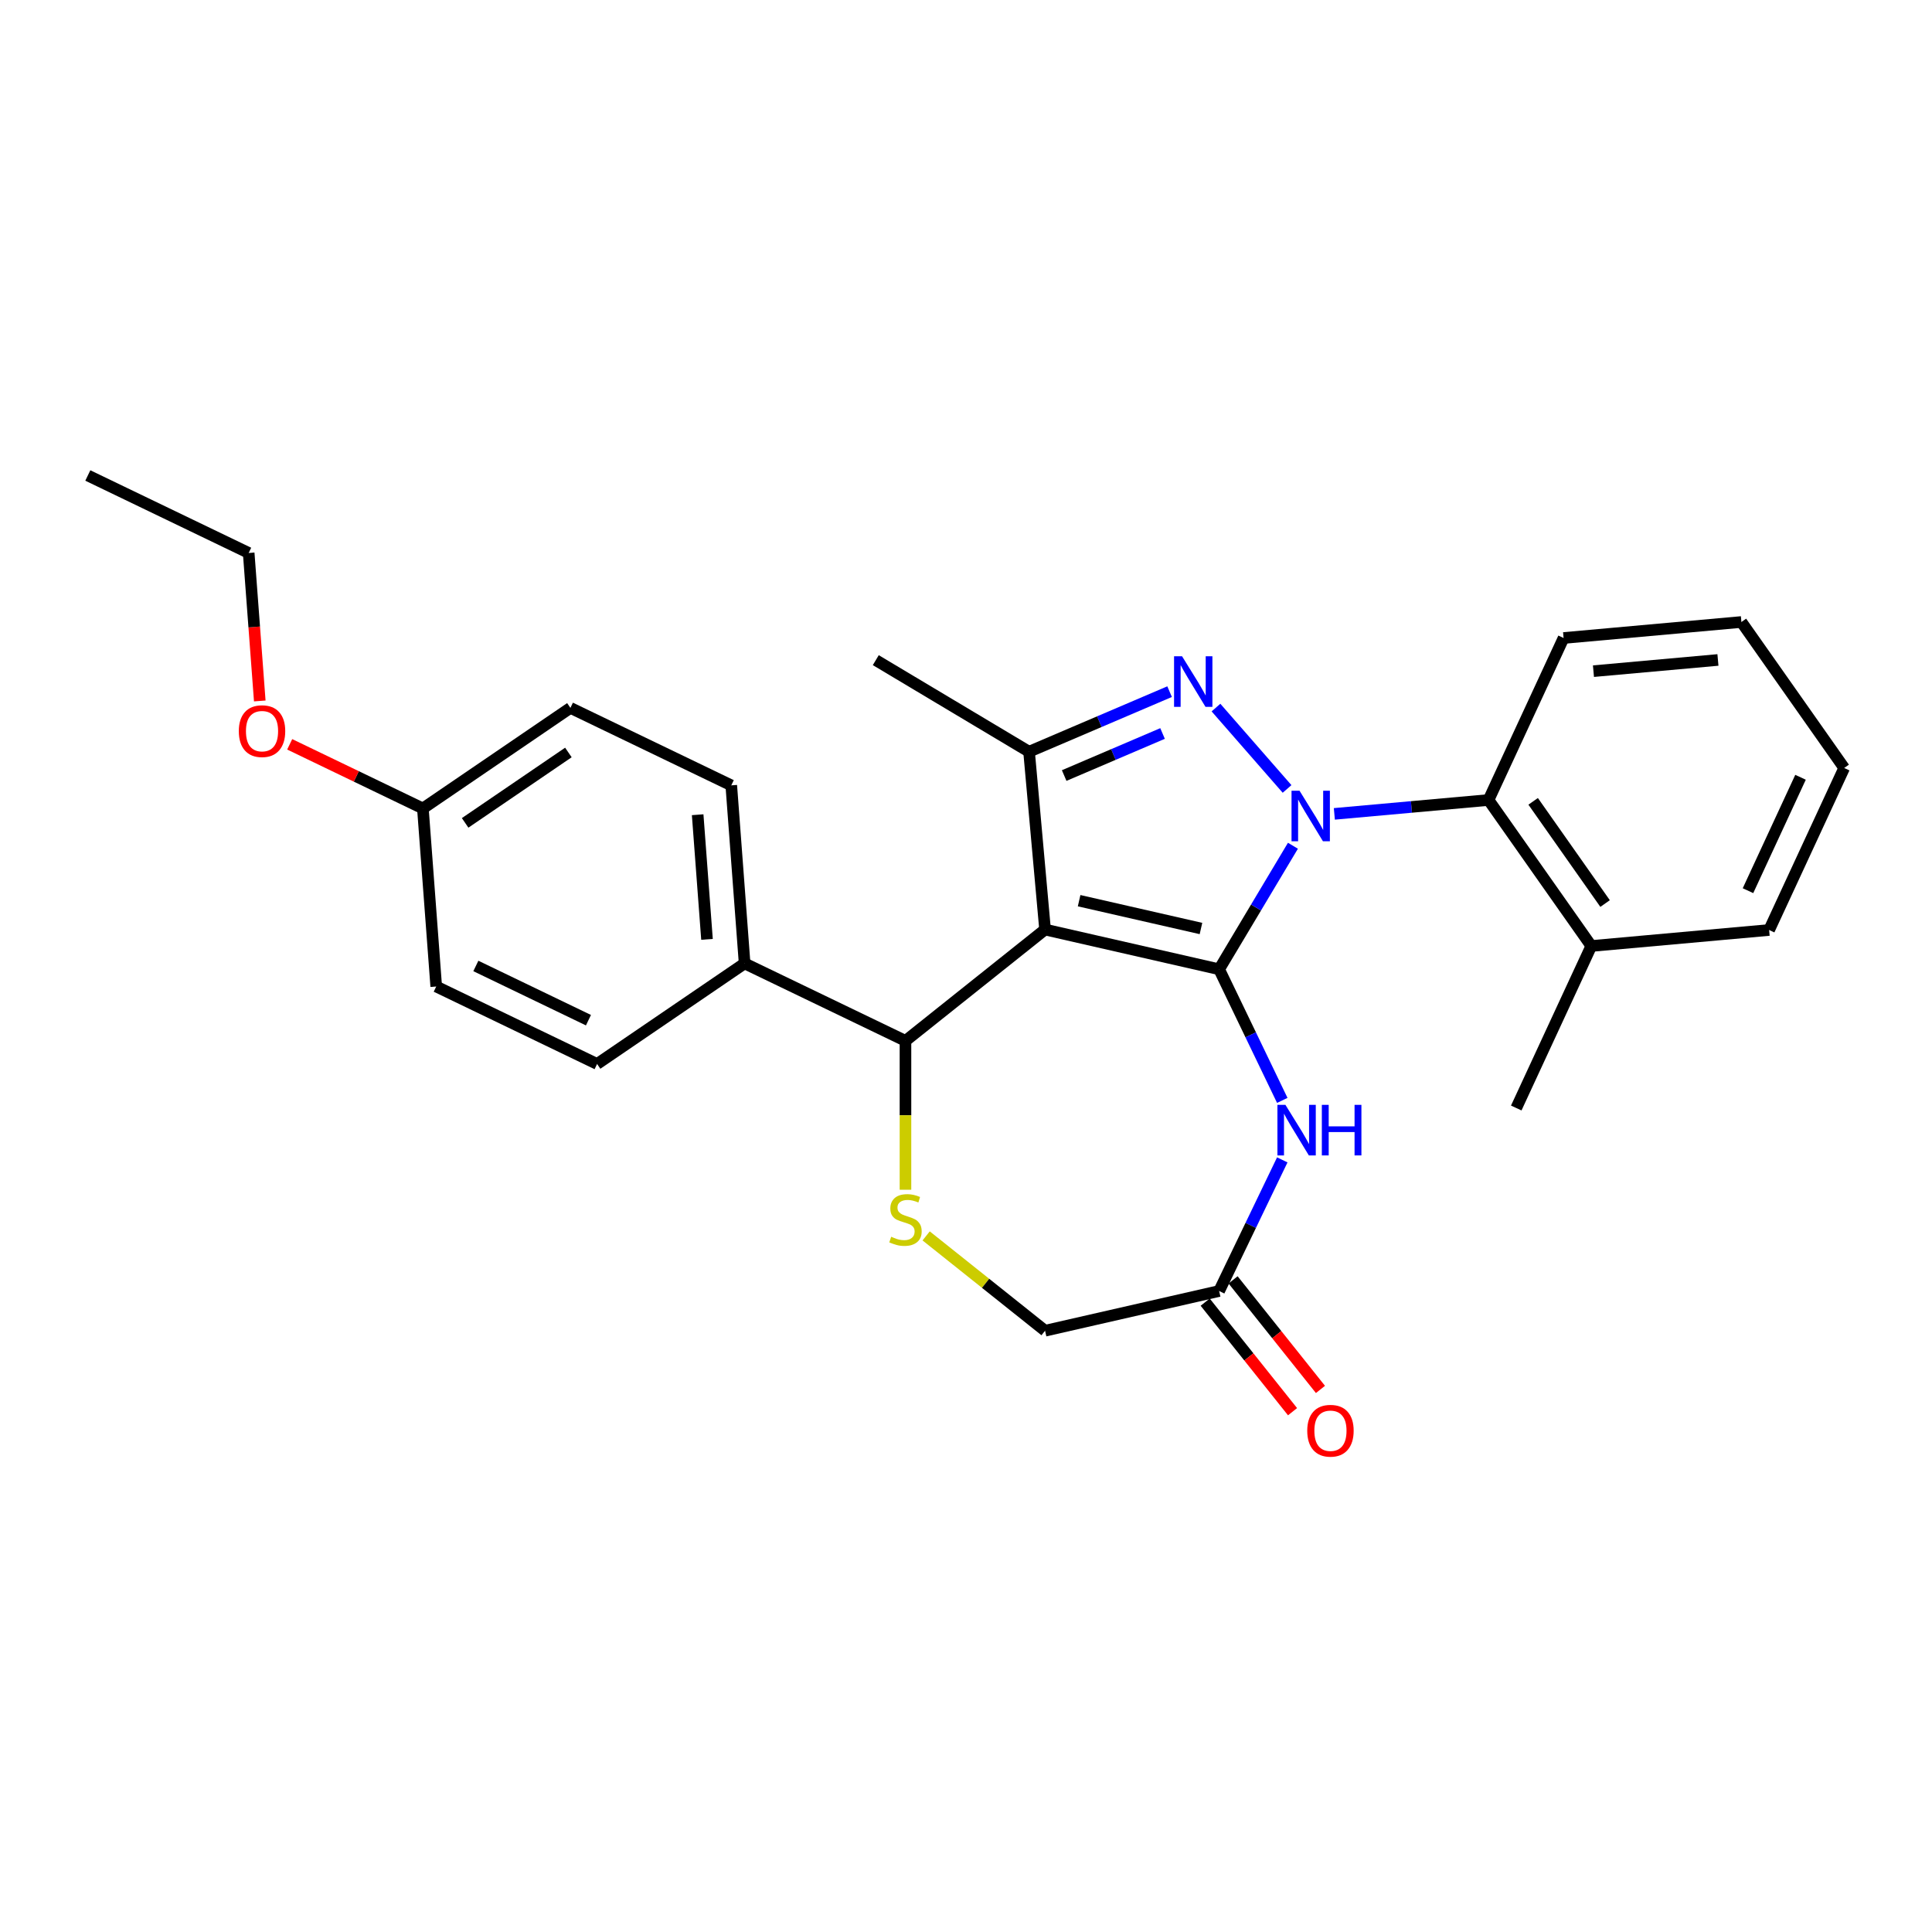 <?xml version='1.0' encoding='iso-8859-1'?>
<svg version='1.1' baseProfile='full'
              xmlns='http://www.w3.org/2000/svg'
                      xmlns:rdkit='http://www.rdkit.org/xml'
                      xmlns:xlink='http://www.w3.org/1999/xlink'
                  xml:space='preserve'
width='1000px' height='1000px' viewBox='0 0 1000 1000'>
<!-- END OF HEADER -->
<rect style='opacity:1.0;fill:#FFFFFF;stroke:none' width='1000' height='1000' x='0' y='0'> </rect>
<path class='bond-0' d='M 631.02,501.695 L 650.121,469.727' style='fill:none;fill-rule:evenodd;stroke:#000000;stroke-width:6px;stroke-linecap:butt;stroke-linejoin:miter;stroke-opacity:1' />
<path class='bond-0' d='M 650.121,469.727 L 669.221,437.759' style='fill:none;fill-rule:evenodd;stroke:#0000FF;stroke-width:6px;stroke-linecap:butt;stroke-linejoin:miter;stroke-opacity:1' />
<path class='bond-1' d='M 631.02,501.695 L 540.923,481.131' style='fill:none;fill-rule:evenodd;stroke:#000000;stroke-width:6px;stroke-linecap:butt;stroke-linejoin:miter;stroke-opacity:1' />
<path class='bond-1' d='M 621.619,480.591 L 558.551,466.196' style='fill:none;fill-rule:evenodd;stroke:#000000;stroke-width:6px;stroke-linecap:butt;stroke-linejoin:miter;stroke-opacity:1' />
<path class='bond-4' d='M 631.02,501.695 L 647.362,535.628' style='fill:none;fill-rule:evenodd;stroke:#000000;stroke-width:6px;stroke-linecap:butt;stroke-linejoin:miter;stroke-opacity:1' />
<path class='bond-4' d='M 647.362,535.628 L 663.703,569.561' style='fill:none;fill-rule:evenodd;stroke:#0000FF;stroke-width:6px;stroke-linecap:butt;stroke-linejoin:miter;stroke-opacity:1' />
<path class='bond-2' d='M 666.184,408.358 L 629.387,366.241' style='fill:none;fill-rule:evenodd;stroke:#0000FF;stroke-width:6px;stroke-linecap:butt;stroke-linejoin:miter;stroke-opacity:1' />
<path class='bond-7' d='M 690.655,421.261 L 730.558,417.67' style='fill:none;fill-rule:evenodd;stroke:#0000FF;stroke-width:6px;stroke-linecap:butt;stroke-linejoin:miter;stroke-opacity:1' />
<path class='bond-7' d='M 730.558,417.67 L 770.462,414.079' style='fill:none;fill-rule:evenodd;stroke:#000000;stroke-width:6px;stroke-linecap:butt;stroke-linejoin:miter;stroke-opacity:1' />
<path class='bond-3' d='M 540.923,481.131 L 532.64,389.089' style='fill:none;fill-rule:evenodd;stroke:#000000;stroke-width:6px;stroke-linecap:butt;stroke-linejoin:miter;stroke-opacity:1' />
<path class='bond-5' d='M 540.923,481.131 L 468.671,538.75' style='fill:none;fill-rule:evenodd;stroke:#000000;stroke-width:6px;stroke-linecap:butt;stroke-linejoin:miter;stroke-opacity:1' />
<path class='bond-27' d='M 605.381,357.998 L 569.01,373.544' style='fill:none;fill-rule:evenodd;stroke:#0000FF;stroke-width:6px;stroke-linecap:butt;stroke-linejoin:miter;stroke-opacity:1' />
<path class='bond-27' d='M 569.01,373.544 L 532.64,389.089' style='fill:none;fill-rule:evenodd;stroke:#000000;stroke-width:6px;stroke-linecap:butt;stroke-linejoin:miter;stroke-opacity:1' />
<path class='bond-27' d='M 601.734,379.657 L 576.275,390.539' style='fill:none;fill-rule:evenodd;stroke:#0000FF;stroke-width:6px;stroke-linecap:butt;stroke-linejoin:miter;stroke-opacity:1' />
<path class='bond-27' d='M 576.275,390.539 L 550.815,401.421' style='fill:none;fill-rule:evenodd;stroke:#000000;stroke-width:6px;stroke-linecap:butt;stroke-linejoin:miter;stroke-opacity:1' />
<path class='bond-16' d='M 532.64,389.089 L 453.307,341.69' style='fill:none;fill-rule:evenodd;stroke:#000000;stroke-width:6px;stroke-linecap:butt;stroke-linejoin:miter;stroke-opacity:1' />
<path class='bond-8' d='M 663.703,600.354 L 647.362,634.287' style='fill:none;fill-rule:evenodd;stroke:#0000FF;stroke-width:6px;stroke-linecap:butt;stroke-linejoin:miter;stroke-opacity:1' />
<path class='bond-8' d='M 647.362,634.287 L 631.02,668.22' style='fill:none;fill-rule:evenodd;stroke:#000000;stroke-width:6px;stroke-linecap:butt;stroke-linejoin:miter;stroke-opacity:1' />
<path class='bond-6' d='M 468.671,538.75 L 468.671,577.278' style='fill:none;fill-rule:evenodd;stroke:#000000;stroke-width:6px;stroke-linecap:butt;stroke-linejoin:miter;stroke-opacity:1' />
<path class='bond-6' d='M 468.671,577.278 L 468.671,615.805' style='fill:none;fill-rule:evenodd;stroke:#CCCC00;stroke-width:6px;stroke-linecap:butt;stroke-linejoin:miter;stroke-opacity:1' />
<path class='bond-9' d='M 468.671,538.75 L 385.409,498.653' style='fill:none;fill-rule:evenodd;stroke:#000000;stroke-width:6px;stroke-linecap:butt;stroke-linejoin:miter;stroke-opacity:1' />
<path class='bond-28' d='M 479.373,639.699 L 510.148,664.241' style='fill:none;fill-rule:evenodd;stroke:#CCCC00;stroke-width:6px;stroke-linecap:butt;stroke-linejoin:miter;stroke-opacity:1' />
<path class='bond-28' d='M 510.148,664.241 L 540.923,688.784' style='fill:none;fill-rule:evenodd;stroke:#000000;stroke-width:6px;stroke-linecap:butt;stroke-linejoin:miter;stroke-opacity:1' />
<path class='bond-11' d='M 770.462,414.079 L 823.657,489.647' style='fill:none;fill-rule:evenodd;stroke:#000000;stroke-width:6px;stroke-linecap:butt;stroke-linejoin:miter;stroke-opacity:1' />
<path class='bond-11' d='M 793.555,414.775 L 830.791,467.673' style='fill:none;fill-rule:evenodd;stroke:#000000;stroke-width:6px;stroke-linecap:butt;stroke-linejoin:miter;stroke-opacity:1' />
<path class='bond-19' d='M 770.462,414.079 L 809.308,330.226' style='fill:none;fill-rule:evenodd;stroke:#000000;stroke-width:6px;stroke-linecap:butt;stroke-linejoin:miter;stroke-opacity:1' />
<path class='bond-10' d='M 631.02,668.22 L 540.923,688.784' style='fill:none;fill-rule:evenodd;stroke:#000000;stroke-width:6px;stroke-linecap:butt;stroke-linejoin:miter;stroke-opacity:1' />
<path class='bond-12' d='M 623.795,673.981 L 646.407,702.335' style='fill:none;fill-rule:evenodd;stroke:#000000;stroke-width:6px;stroke-linecap:butt;stroke-linejoin:miter;stroke-opacity:1' />
<path class='bond-12' d='M 646.407,702.335 L 669.018,730.69' style='fill:none;fill-rule:evenodd;stroke:#FF0000;stroke-width:6px;stroke-linecap:butt;stroke-linejoin:miter;stroke-opacity:1' />
<path class='bond-12' d='M 638.246,662.458 L 660.857,690.812' style='fill:none;fill-rule:evenodd;stroke:#000000;stroke-width:6px;stroke-linecap:butt;stroke-linejoin:miter;stroke-opacity:1' />
<path class='bond-12' d='M 660.857,690.812 L 683.469,719.166' style='fill:none;fill-rule:evenodd;stroke:#FF0000;stroke-width:6px;stroke-linecap:butt;stroke-linejoin:miter;stroke-opacity:1' />
<path class='bond-13' d='M 385.409,498.653 L 378.503,406.498' style='fill:none;fill-rule:evenodd;stroke:#000000;stroke-width:6px;stroke-linecap:butt;stroke-linejoin:miter;stroke-opacity:1' />
<path class='bond-13' d='M 365.942,486.211 L 361.108,421.702' style='fill:none;fill-rule:evenodd;stroke:#000000;stroke-width:6px;stroke-linecap:butt;stroke-linejoin:miter;stroke-opacity:1' />
<path class='bond-14' d='M 385.409,498.653 L 309.053,550.712' style='fill:none;fill-rule:evenodd;stroke:#000000;stroke-width:6px;stroke-linecap:butt;stroke-linejoin:miter;stroke-opacity:1' />
<path class='bond-21' d='M 823.657,489.647 L 784.81,573.5' style='fill:none;fill-rule:evenodd;stroke:#000000;stroke-width:6px;stroke-linecap:butt;stroke-linejoin:miter;stroke-opacity:1' />
<path class='bond-22' d='M 823.657,489.647 L 915.699,481.363' style='fill:none;fill-rule:evenodd;stroke:#000000;stroke-width:6px;stroke-linecap:butt;stroke-linejoin:miter;stroke-opacity:1' />
<path class='bond-18' d='M 378.503,406.498 L 295.241,366.401' style='fill:none;fill-rule:evenodd;stroke:#000000;stroke-width:6px;stroke-linecap:butt;stroke-linejoin:miter;stroke-opacity:1' />
<path class='bond-17' d='M 309.053,550.712 L 225.791,510.615' style='fill:none;fill-rule:evenodd;stroke:#000000;stroke-width:6px;stroke-linecap:butt;stroke-linejoin:miter;stroke-opacity:1' />
<path class='bond-17' d='M 304.583,528.045 L 246.3,499.977' style='fill:none;fill-rule:evenodd;stroke:#000000;stroke-width:6px;stroke-linecap:butt;stroke-linejoin:miter;stroke-opacity:1' />
<path class='bond-15' d='M 218.885,418.46 L 225.791,510.615' style='fill:none;fill-rule:evenodd;stroke:#000000;stroke-width:6px;stroke-linecap:butt;stroke-linejoin:miter;stroke-opacity:1' />
<path class='bond-20' d='M 218.885,418.46 L 184.416,401.86' style='fill:none;fill-rule:evenodd;stroke:#000000;stroke-width:6px;stroke-linecap:butt;stroke-linejoin:miter;stroke-opacity:1' />
<path class='bond-20' d='M 184.416,401.86 L 149.947,385.261' style='fill:none;fill-rule:evenodd;stroke:#FF0000;stroke-width:6px;stroke-linecap:butt;stroke-linejoin:miter;stroke-opacity:1' />
<path class='bond-29' d='M 218.885,418.46 L 295.241,366.401' style='fill:none;fill-rule:evenodd;stroke:#000000;stroke-width:6px;stroke-linecap:butt;stroke-linejoin:miter;stroke-opacity:1' />
<path class='bond-29' d='M 240.75,425.922 L 294.199,389.481' style='fill:none;fill-rule:evenodd;stroke:#000000;stroke-width:6px;stroke-linecap:butt;stroke-linejoin:miter;stroke-opacity:1' />
<path class='bond-24' d='M 809.308,330.226 L 901.35,321.942' style='fill:none;fill-rule:evenodd;stroke:#000000;stroke-width:6px;stroke-linecap:butt;stroke-linejoin:miter;stroke-opacity:1' />
<path class='bond-24' d='M 824.771,347.392 L 889.201,341.593' style='fill:none;fill-rule:evenodd;stroke:#000000;stroke-width:6px;stroke-linecap:butt;stroke-linejoin:miter;stroke-opacity:1' />
<path class='bond-23' d='M 134.458,362.819 L 131.587,324.513' style='fill:none;fill-rule:evenodd;stroke:#FF0000;stroke-width:6px;stroke-linecap:butt;stroke-linejoin:miter;stroke-opacity:1' />
<path class='bond-23' d='M 131.587,324.513 L 128.717,286.207' style='fill:none;fill-rule:evenodd;stroke:#000000;stroke-width:6px;stroke-linecap:butt;stroke-linejoin:miter;stroke-opacity:1' />
<path class='bond-30' d='M 915.699,481.363 L 954.545,397.511' style='fill:none;fill-rule:evenodd;stroke:#000000;stroke-width:6px;stroke-linecap:butt;stroke-linejoin:miter;stroke-opacity:1' />
<path class='bond-30' d='M 904.755,461.016 L 931.948,402.319' style='fill:none;fill-rule:evenodd;stroke:#000000;stroke-width:6px;stroke-linecap:butt;stroke-linejoin:miter;stroke-opacity:1' />
<path class='bond-25' d='M 128.717,286.207 L 45.455,246.11' style='fill:none;fill-rule:evenodd;stroke:#000000;stroke-width:6px;stroke-linecap:butt;stroke-linejoin:miter;stroke-opacity:1' />
<path class='bond-26' d='M 901.35,321.942 L 954.545,397.511' style='fill:none;fill-rule:evenodd;stroke:#000000;stroke-width:6px;stroke-linecap:butt;stroke-linejoin:miter;stroke-opacity:1' />
<path  class='atom-1' d='M 672.634 409.277
L 681.21 423.139
Q 682.061 424.507, 683.428 426.983
Q 684.796 429.46, 684.87 429.608
L 684.87 409.277
L 688.345 409.277
L 688.345 435.448
L 684.759 435.448
L 675.555 420.292
Q 674.483 418.518, 673.337 416.485
Q 672.228 414.452, 671.895 413.824
L 671.895 435.448
L 668.494 435.448
L 668.494 409.277
L 672.634 409.277
' fill='#0000FF'/>
<path  class='atom-3' d='M 611.832 339.682
L 620.408 353.544
Q 621.258 354.912, 622.626 357.389
Q 623.993 359.866, 624.067 360.013
L 624.067 339.682
L 627.542 339.682
L 627.542 365.854
L 623.956 365.854
L 614.752 350.698
Q 613.68 348.924, 612.534 346.891
Q 611.425 344.858, 611.092 344.229
L 611.092 365.854
L 607.692 365.854
L 607.692 339.682
L 611.832 339.682
' fill='#0000FF'/>
<path  class='atom-5' d='M 665.332 571.872
L 673.908 585.734
Q 674.759 587.101, 676.126 589.578
Q 677.494 592.055, 677.568 592.203
L 677.568 571.872
L 681.043 571.872
L 681.043 598.043
L 677.457 598.043
L 668.253 582.887
Q 667.181 581.113, 666.035 579.08
Q 664.926 577.047, 664.593 576.418
L 664.593 598.043
L 661.192 598.043
L 661.192 571.872
L 665.332 571.872
' fill='#0000FF'/>
<path  class='atom-5' d='M 684.185 571.872
L 687.733 571.872
L 687.733 582.998
L 701.115 582.998
L 701.115 571.872
L 704.664 571.872
L 704.664 598.043
L 701.115 598.043
L 701.115 585.955
L 687.733 585.955
L 687.733 598.043
L 684.185 598.043
L 684.185 571.872
' fill='#0000FF'/>
<path  class='atom-7' d='M 461.278 640.147
Q 461.574 640.258, 462.794 640.775
Q 464.014 641.293, 465.344 641.626
Q 466.712 641.921, 468.043 641.921
Q 470.52 641.921, 471.961 640.738
Q 473.403 639.519, 473.403 637.412
Q 473.403 635.97, 472.664 635.083
Q 471.961 634.196, 470.852 633.715
Q 469.743 633.234, 467.895 632.68
Q 465.566 631.978, 464.162 631.312
Q 462.794 630.647, 461.796 629.242
Q 460.835 627.837, 460.835 625.472
Q 460.835 622.182, 463.053 620.149
Q 465.307 618.116, 469.743 618.116
Q 472.775 618.116, 476.212 619.557
L 475.362 622.404
Q 472.22 621.11, 469.854 621.11
Q 467.304 621.11, 465.899 622.182
Q 464.494 623.217, 464.531 625.028
Q 464.531 626.433, 465.234 627.283
Q 465.973 628.133, 467.008 628.614
Q 468.08 629.094, 469.854 629.649
Q 472.22 630.388, 473.625 631.127
Q 475.029 631.867, 476.027 633.382
Q 477.063 634.861, 477.063 637.412
Q 477.063 641.034, 474.623 642.993
Q 472.22 644.916, 468.191 644.916
Q 465.862 644.916, 464.088 644.398
Q 462.35 643.918, 460.28 643.067
L 461.278 640.147
' fill='#CCCC00'/>
<path  class='atom-13' d='M 676.626 740.546
Q 676.626 734.261, 679.731 730.75
Q 682.836 727.238, 688.64 727.238
Q 694.443 727.238, 697.548 730.75
Q 700.653 734.261, 700.653 740.546
Q 700.653 746.904, 697.511 750.526
Q 694.369 754.112, 688.64 754.112
Q 682.873 754.112, 679.731 750.526
Q 676.626 746.941, 676.626 740.546
M 688.64 751.155
Q 692.632 751.155, 694.776 748.493
Q 696.957 745.795, 696.957 740.546
Q 696.957 735.407, 694.776 732.82
Q 692.632 730.195, 688.64 730.195
Q 684.647 730.195, 682.466 732.783
Q 680.322 735.37, 680.322 740.546
Q 680.322 745.832, 682.466 748.493
Q 684.647 751.155, 688.64 751.155
' fill='#FF0000'/>
<path  class='atom-21' d='M 123.609 378.437
Q 123.609 372.152, 126.714 368.641
Q 129.819 365.129, 135.623 365.129
Q 141.426 365.129, 144.531 368.641
Q 147.637 372.152, 147.637 378.437
Q 147.637 384.795, 144.495 388.417
Q 141.352 392.003, 135.623 392.003
Q 129.856 392.003, 126.714 388.417
Q 123.609 384.832, 123.609 378.437
M 135.623 389.046
Q 139.615 389.046, 141.759 386.384
Q 143.94 383.686, 143.94 378.437
Q 143.94 373.298, 141.759 370.711
Q 139.615 368.086, 135.623 368.086
Q 131.631 368.086, 129.45 370.674
Q 127.306 373.261, 127.306 378.437
Q 127.306 383.723, 129.45 386.384
Q 131.631 389.046, 135.623 389.046
' fill='#FF0000'/>
</svg>
